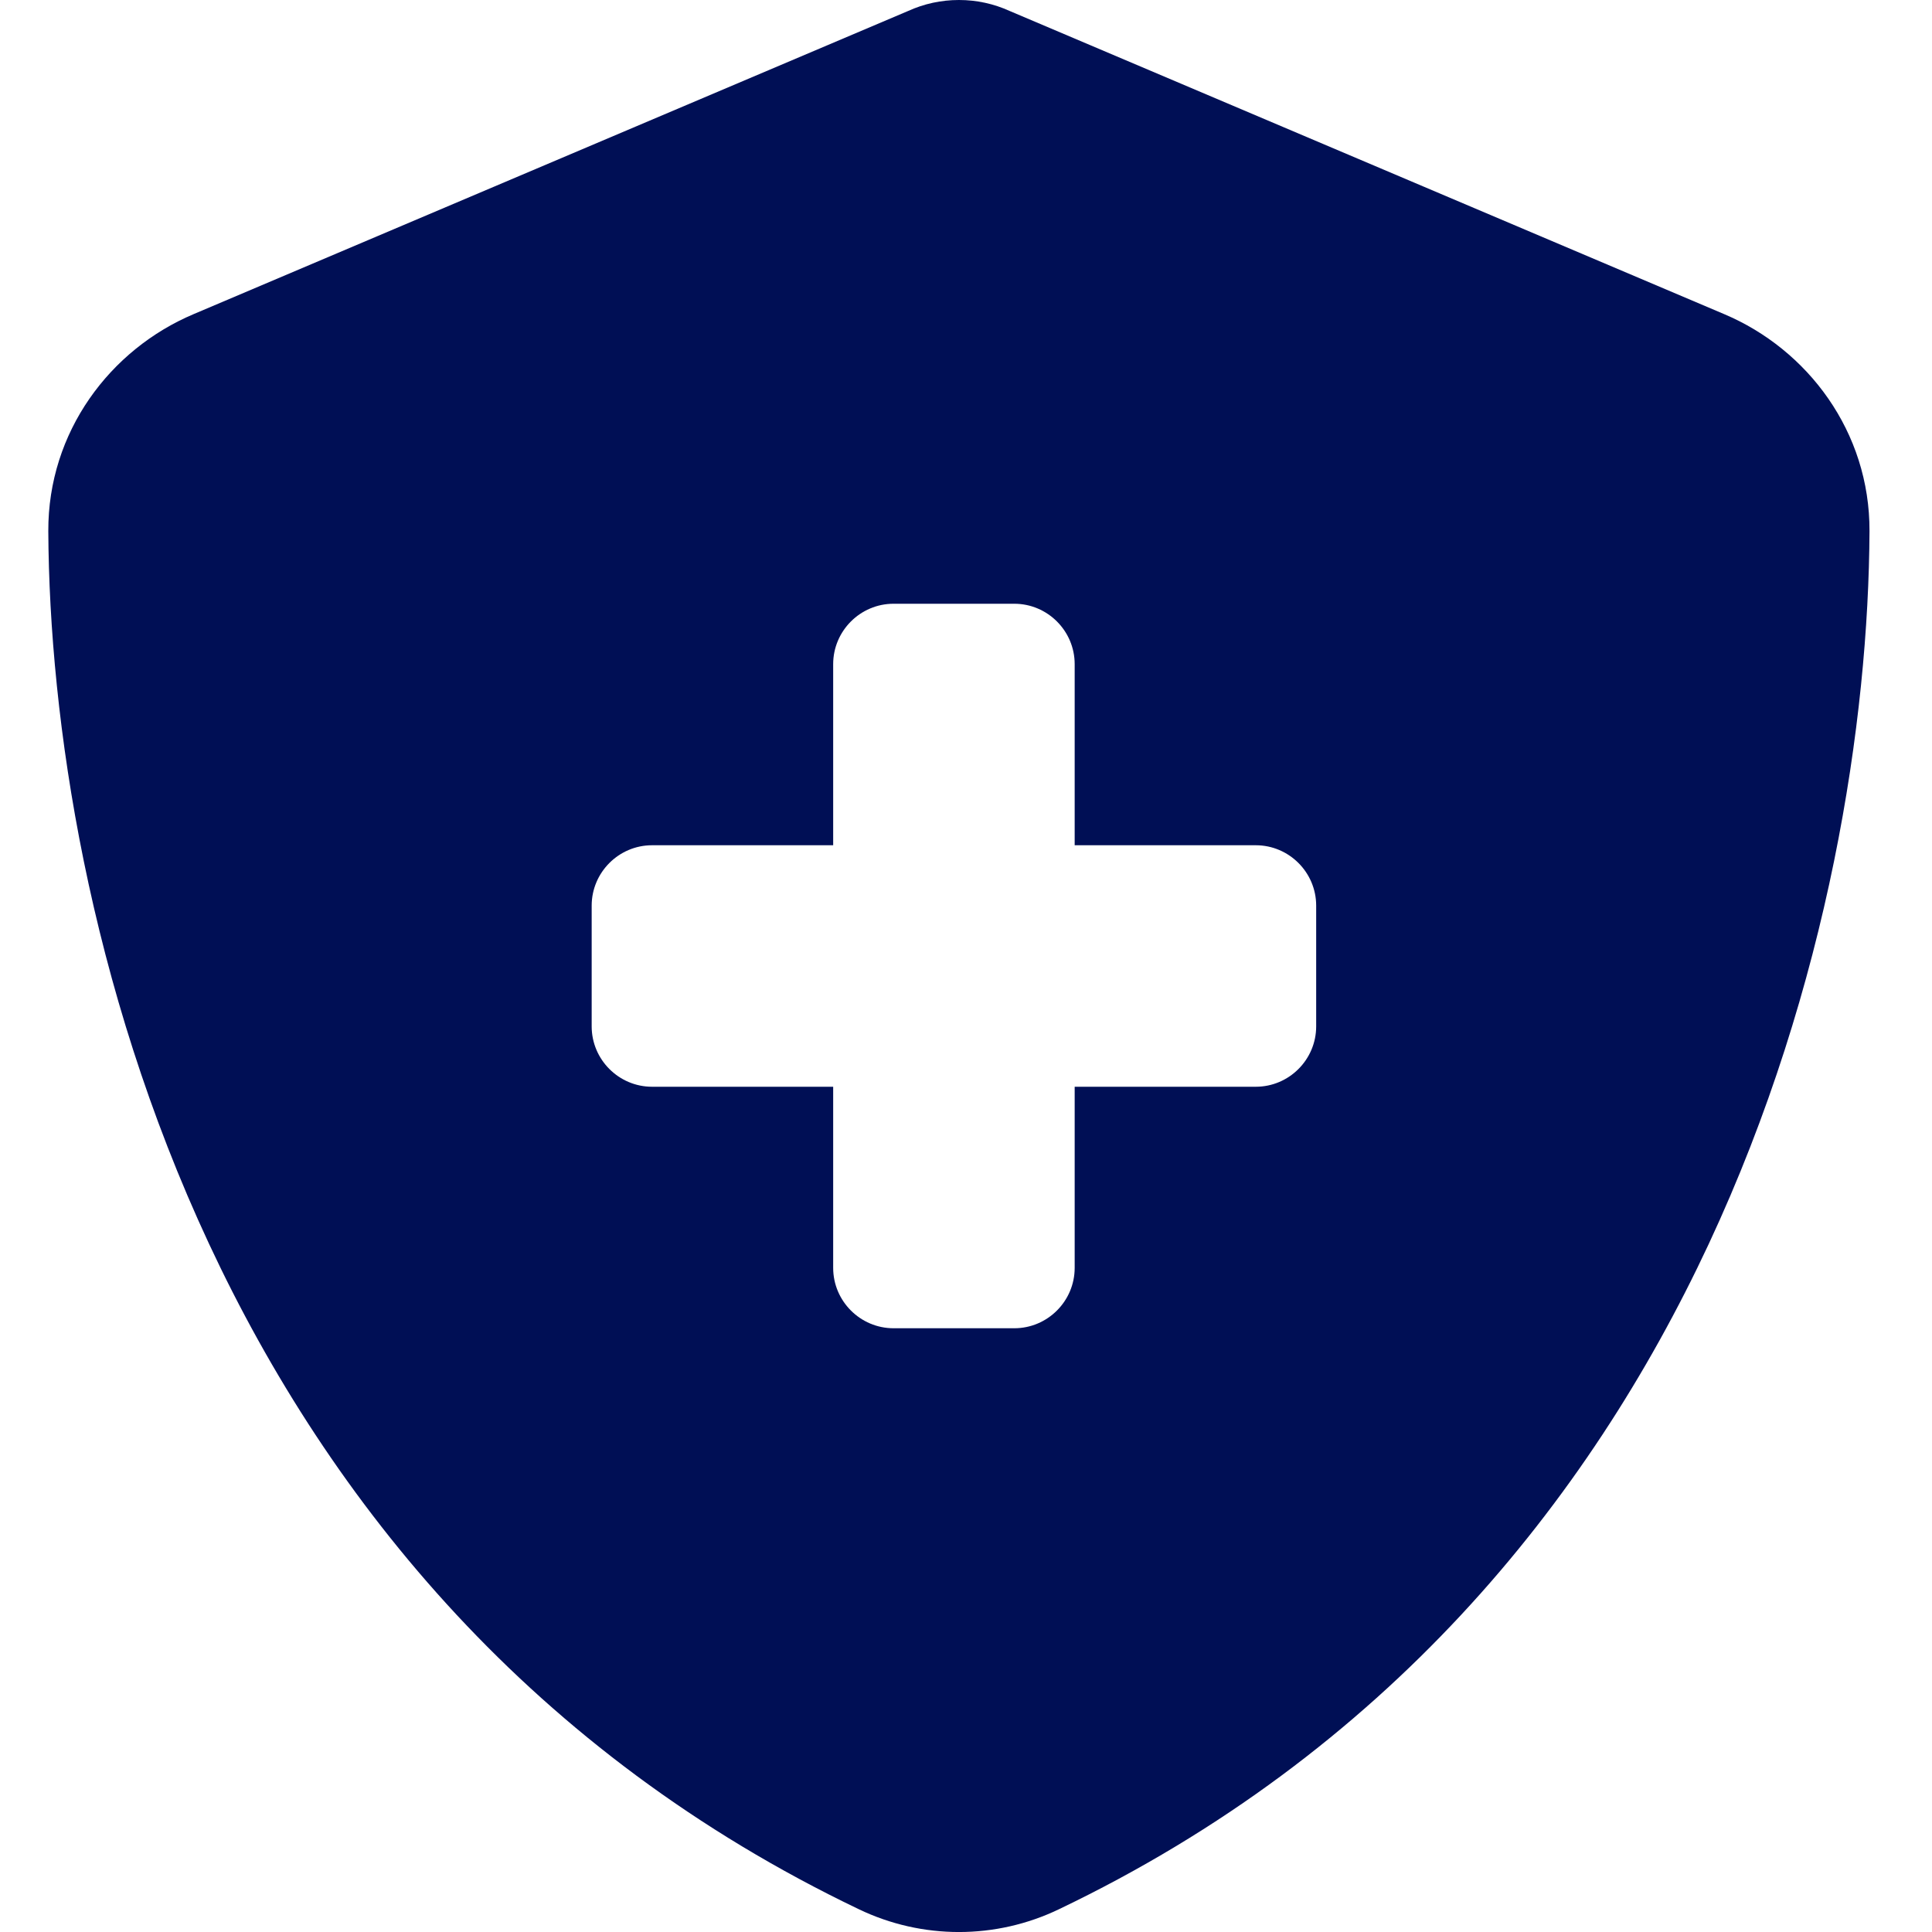 ﻿<svg width="20" height="20" viewBox="0 0 20 20" fill="none" xmlns="http://www.w3.org/2000/svg">
<path fill-rule="evenodd" clip-rule="evenodd" d="M10.453 0.114C10.288 0.039 10.111 0 9.927 0C9.742 0 9.565 0.039 9.4 0.114L2.004 3.252C1.14 3.617 0.496 4.47 0.5 5.499C0.52 9.395 2.122 16.524 8.89 19.764C9.546 20.079 10.308 20.079 10.963 19.764C17.731 16.524 19.334 9.395 19.353 5.499C19.357 4.47 18.713 3.617 17.849 3.252L10.453 0.114ZM8.625 8.75V6.875C8.625 6.531 8.906 6.25 9.25 6.25H10.5C10.844 6.25 11.125 6.531 11.125 6.875V8.75H13C13.344 8.75 13.625 9.031 13.625 9.375V10.625C13.625 10.969 13.344 11.25 13 11.25H11.125V13.125C11.125 13.469 10.844 13.75 10.5 13.75H9.25C8.906 13.75 8.625 13.469 8.625 13.125V11.25H6.75C6.406 11.25 6.125 10.969 6.125 10.625V9.375C6.125 9.031 6.406 8.75 6.75 8.75H8.625Z" fill="#000F55"/>
</svg>
